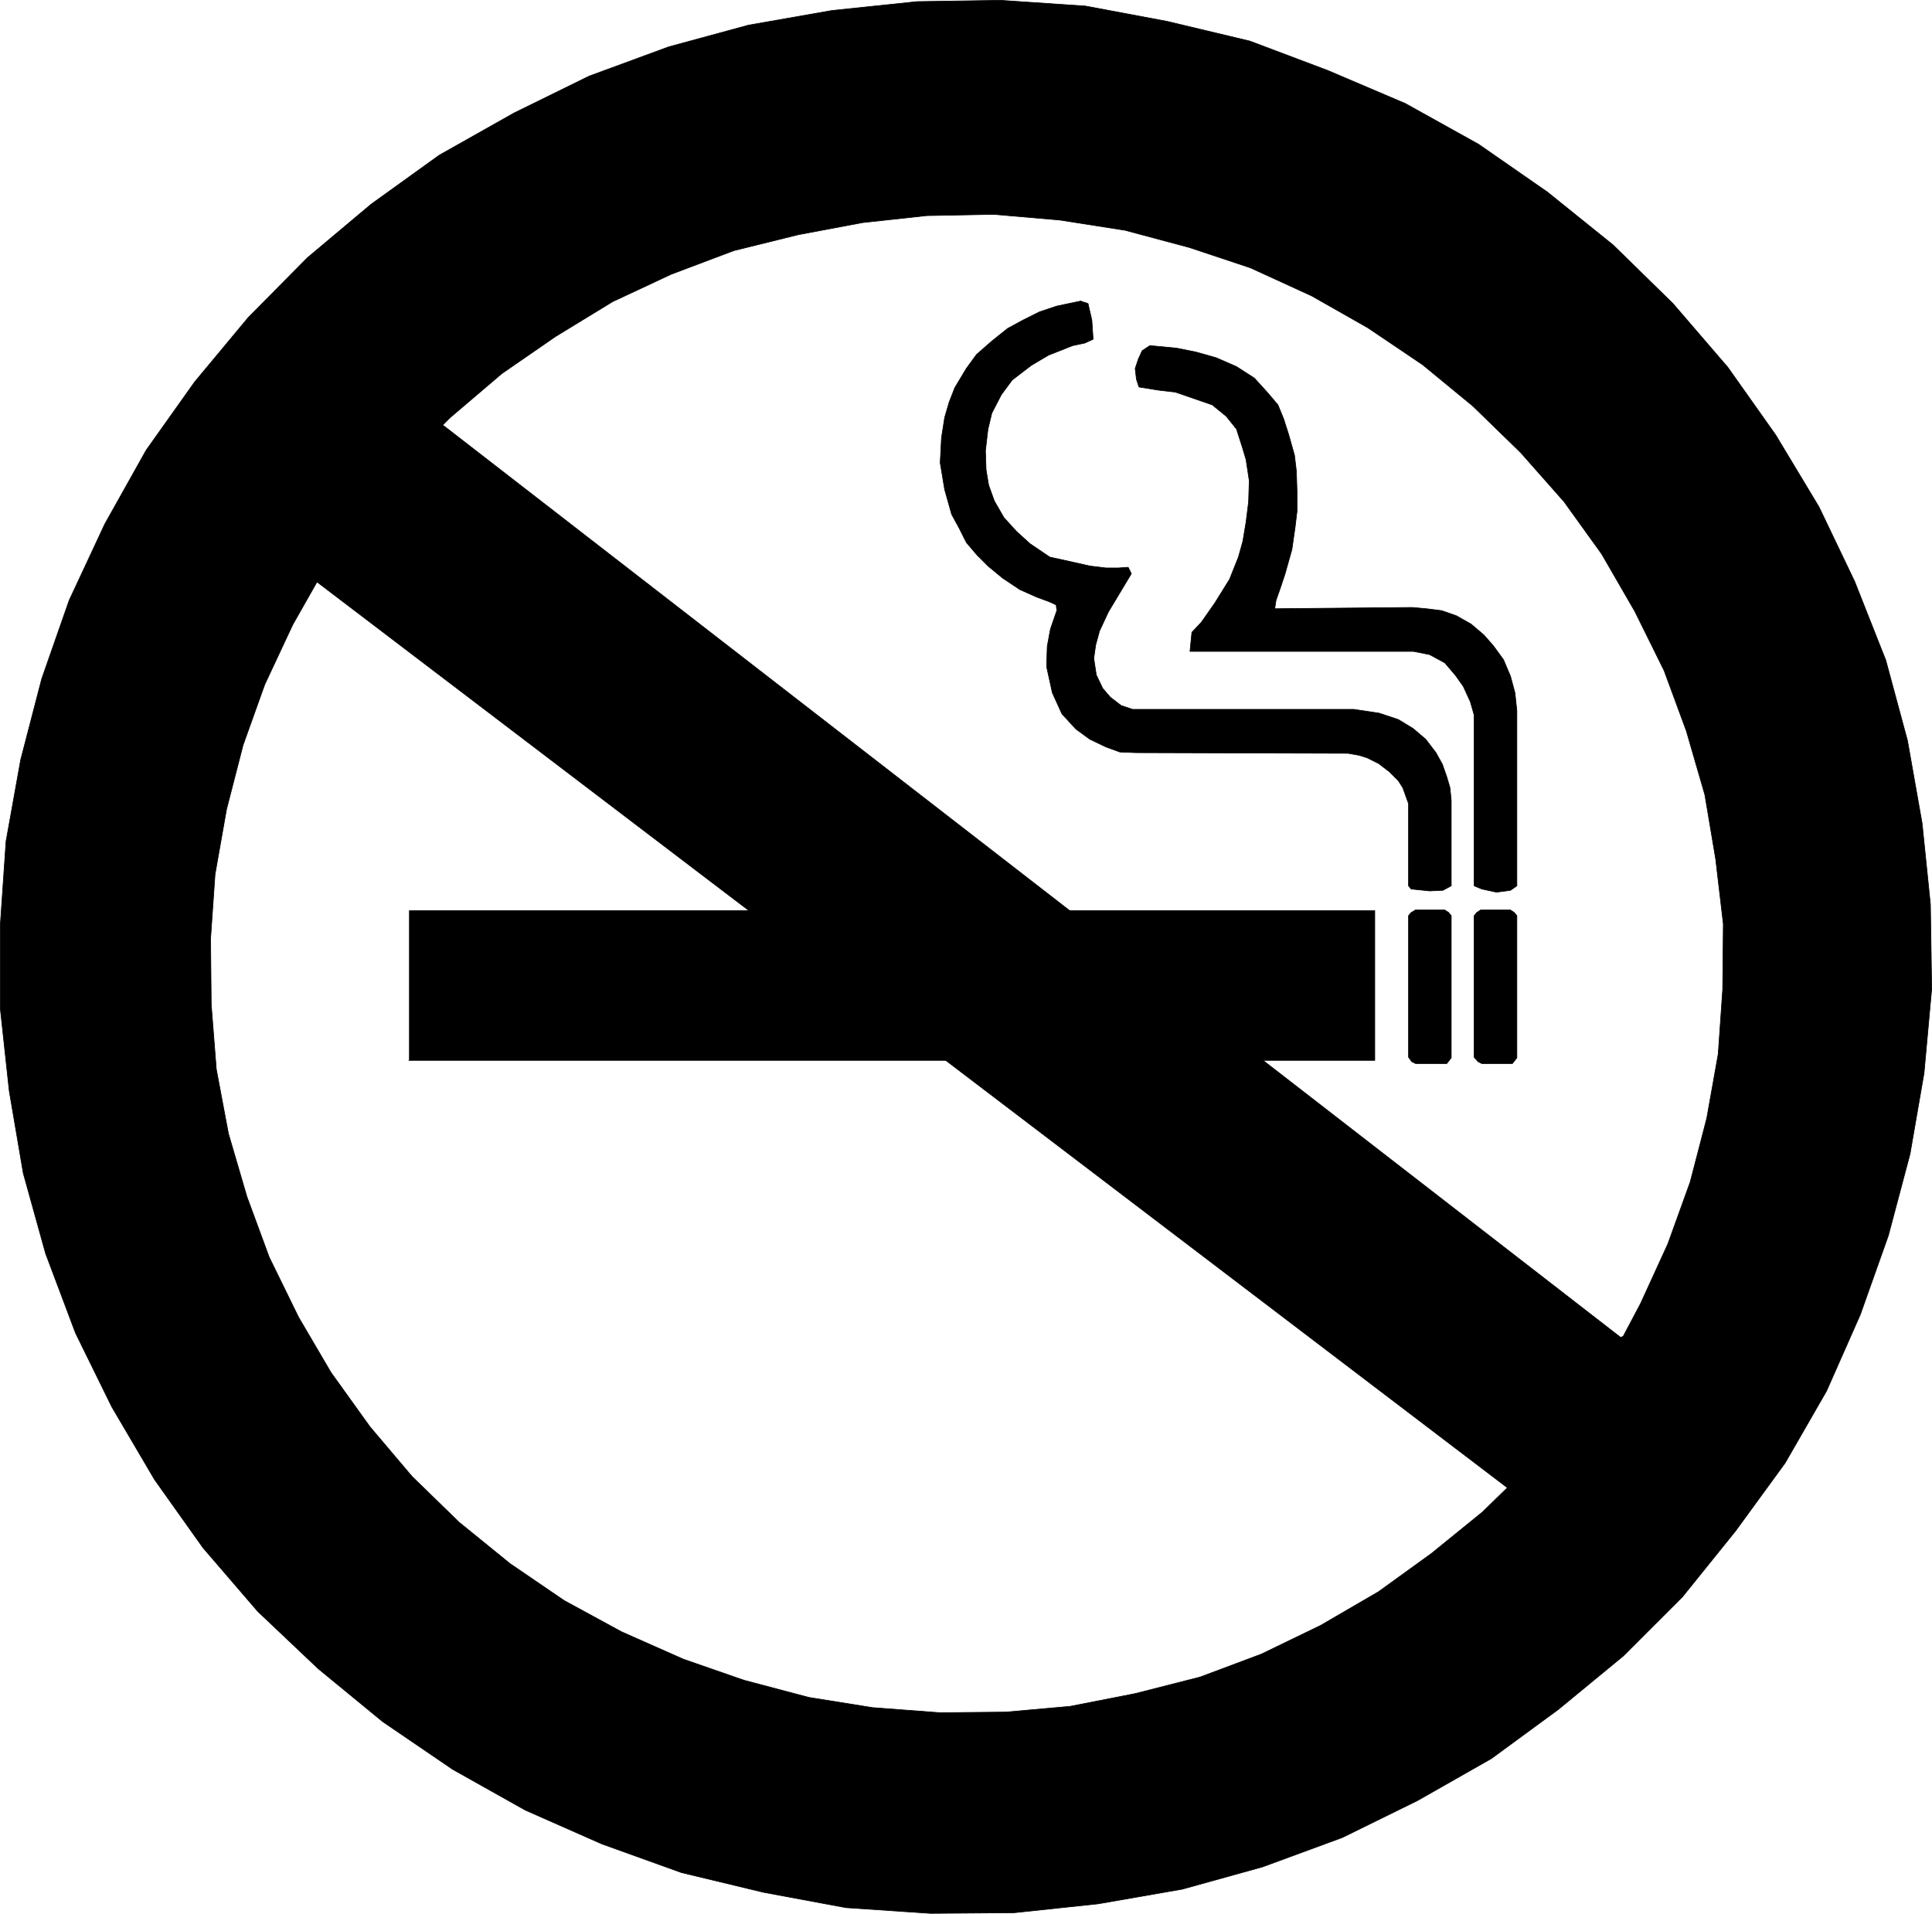 <?xml version="1.0" encoding="UTF-8" standalone="no"?>
<svg
   version="1.0"
   width="129.638mm"
   height="128.425mm"
   id="svg12"
   sodipodi:docname="No Smoking 3.wmf"
   xmlns:inkscape="http://www.inkscape.org/namespaces/inkscape"
   xmlns:sodipodi="http://sodipodi.sourceforge.net/DTD/sodipodi-0.dtd"
   xmlns="http://www.w3.org/2000/svg"
   xmlns:svg="http://www.w3.org/2000/svg">
  <sodipodi:namedview
     id="namedview12"
     pagecolor="#ffffff"
     bordercolor="#000000"
     borderopacity="0.25"
     inkscape:showpageshadow="2"
     inkscape:pageopacity="0.0"
     inkscape:pagecheckerboard="0"
     inkscape:deskcolor="#d1d1d1"
     inkscape:document-units="mm" />
  <defs
     id="defs1">
    <pattern
       id="WMFhbasepattern"
       patternUnits="userSpaceOnUse"
       width="6"
       height="6"
       x="0"
       y="0" />
  </defs>
  <path
     style="fill:#000000;fill-opacity:1;fill-rule:evenodd;stroke:none"
     d="M 103.666,268.95 H 348.652 V 230.979 H 103.828 v 37.971 0 z"
     id="path1" />
  <path
     style="fill:none;stroke:#000000;stroke-width:0.162px;stroke-linecap:round;stroke-linejoin:round;stroke-miterlimit:4;stroke-dasharray:none;stroke-opacity:1"
     d="M 103.666,268.95 H 348.652 V 230.979 H 103.828 v 37.971 0"
     id="path2" />
  <path
     style="fill:#000000;fill-opacity:1;fill-rule:evenodd;stroke:none"
     d="m 273.992,76.347 1.939,0.646 0.97,4.201 0.323,4.847 -2.101,0.969 -3.07,0.646 -6.141,2.424 -4.363,2.585 -4.848,3.716 -2.747,3.716 -2.424,4.686 -0.97,4.04 -0.646,5.494 0.162,4.847 0.646,3.878 1.454,4.04 2.424,4.201 3.232,3.555 3.394,3.07 5.01,3.393 5.171,1.131 5.01,1.131 4.04,0.485 h 3.232 l 2.424,-0.162 0.808,1.616 -5.818,9.695 -2.262,4.847 -0.97,3.555 -0.485,3.393 0.646,4.201 1.616,3.393 1.939,2.262 2.747,2.101 2.909,0.969 h 5.494 50.581 l 6.464,0.969 4.848,1.616 3.717,2.262 3.232,2.747 2.586,3.393 1.616,2.908 1.131,3.232 0.808,2.747 0.323,3.232 v 21.652 l -2.101,1.131 -3.394,0.162 -4.686,-0.485 -0.646,-0.808 V 203.833 l -1.454,-4.039 -1.131,-1.777 -2.262,-2.262 -2.747,-2.101 -2.909,-1.454 -2.101,-0.646 -2.747,-0.485 -53.651,-0.162 -4.202,-0.162 -3.555,-1.293 -4.04,-1.939 -3.555,-2.585 -3.555,-3.878 -2.424,-5.332 -1.454,-6.625 0.162,-5.171 0.808,-4.363 1.616,-4.686 -0.162,-1.454 -1.778,-0.808 -3.07,-1.131 -4.363,-1.939 -4.363,-2.908 -3.717,-3.07 -2.747,-2.747 -2.747,-3.232 -1.778,-3.555 -1.939,-3.555 -1.778,-6.302 -1.131,-6.786 0.323,-6.302 0.808,-5.171 1.131,-3.878 1.454,-3.716 2.909,-4.847 2.586,-3.555 3.878,-3.393 4.04,-3.232 3.878,-2.101 4.202,-2.101 4.363,-1.454 6.141,-1.293 v 0 z"
     id="path3" />
  <path
     style="fill:none;stroke:#000000;stroke-width:0.162px;stroke-linecap:round;stroke-linejoin:round;stroke-miterlimit:4;stroke-dasharray:none;stroke-opacity:1"
     d="m 273.992,76.347 1.939,0.646 0.97,4.201 0.323,4.847 -2.101,0.969 -3.07,0.646 -6.141,2.424 -4.363,2.585 -4.848,3.716 -2.747,3.716 -2.424,4.686 -0.97,4.04 -0.646,5.494 0.162,4.847 0.646,3.878 1.454,4.04 2.424,4.201 3.232,3.555 3.394,3.07 5.01,3.393 5.171,1.131 5.01,1.131 4.04,0.485 h 3.232 l 2.424,-0.162 0.808,1.616 -5.818,9.695 -2.262,4.847 -0.97,3.555 -0.485,3.393 0.646,4.201 1.616,3.393 1.939,2.262 2.747,2.101 2.909,0.969 h 5.494 50.581 l 6.464,0.969 4.848,1.616 3.717,2.262 3.232,2.747 2.586,3.393 1.616,2.908 1.131,3.232 0.808,2.747 0.323,3.232 v 21.652 l -2.101,1.131 -3.394,0.162 -4.686,-0.485 -0.646,-0.808 V 203.833 l -1.454,-4.039 -1.131,-1.777 -2.262,-2.262 -2.747,-2.101 -2.909,-1.454 -2.101,-0.646 -2.747,-0.485 -53.651,-0.162 -4.202,-0.162 -3.555,-1.293 -4.04,-1.939 -3.555,-2.585 -3.555,-3.878 -2.424,-5.332 -1.454,-6.625 0.162,-5.171 0.808,-4.363 1.616,-4.686 -0.162,-1.454 -1.778,-0.808 -3.07,-1.131 -4.363,-1.939 -4.363,-2.908 -3.717,-3.07 -2.747,-2.747 -2.747,-3.232 -1.778,-3.555 -1.939,-3.555 -1.778,-6.302 -1.131,-6.786 0.323,-6.302 0.808,-5.171 1.131,-3.878 1.454,-3.716 2.909,-4.847 2.586,-3.555 3.878,-3.393 4.04,-3.232 3.878,-2.101 4.202,-2.101 4.363,-1.454 6.141,-1.293 v 0"
     id="path4" />
  <path
     style="fill:#000000;fill-opacity:1;fill-rule:evenodd;stroke:none"
     d="m 291.607,87.657 6.787,0.646 4.848,0.969 5.171,1.454 5.171,2.262 4.525,2.908 3.232,3.555 2.747,3.232 1.454,3.555 1.293,4.04 1.454,5.171 0.485,4.04 0.162,5.171 v 5.009 l -0.485,4.04 -0.808,5.655 -1.778,6.302 -1.131,3.393 -1.131,3.232 -0.323,2.101 34.906,-0.323 3.555,0.323 3.878,0.485 3.717,1.293 3.717,2.101 3.232,2.747 2.424,2.747 2.586,3.555 1.778,4.201 1.131,4.201 0.485,4.524 v 44.434 l -1.616,1.131 -3.555,0.485 -3.717,-0.808 -1.939,-0.808 v -43.303 l -0.97,-3.393 -1.778,-3.878 -1.939,-2.747 -2.747,-3.232 -3.878,-2.101 -4.04,-0.808 h -5.818 -50.904 l 0.485,-4.847 2.424,-2.585 3.394,-4.847 3.717,-5.978 2.262,-5.655 1.131,-4.04 0.808,-4.847 0.646,-5.171 0.162,-5.332 -0.808,-5.332 -0.97,-3.232 -1.454,-4.524 -2.586,-3.232 -3.555,-2.908 -4.686,-1.616 -4.686,-1.616 -4.202,-0.485 -5.01,-0.808 -0.646,-1.939 -0.323,-2.747 0.808,-2.424 0.97,-2.101 1.939,-1.293 z"
     id="path5" />
  <path
     style="fill:none;stroke:#000000;stroke-width:0.162px;stroke-linecap:round;stroke-linejoin:round;stroke-miterlimit:4;stroke-dasharray:none;stroke-opacity:1"
     d="m 291.607,87.657 6.787,0.646 4.848,0.969 5.171,1.454 5.171,2.262 4.525,2.908 3.232,3.555 2.747,3.232 1.454,3.555 1.293,4.04 1.454,5.171 0.485,4.04 0.162,5.171 v 5.009 l -0.485,4.04 -0.808,5.655 -1.778,6.302 -1.131,3.393 -1.131,3.232 -0.323,2.101 34.906,-0.323 3.555,0.323 3.878,0.485 3.717,1.293 3.717,2.101 3.232,2.747 2.424,2.747 2.586,3.555 1.778,4.201 1.131,4.201 0.485,4.524 v 44.434 l -1.616,1.131 -3.555,0.485 -3.717,-0.808 -1.939,-0.808 v -43.303 l -0.97,-3.393 -1.778,-3.878 -1.939,-2.747 -2.747,-3.232 -3.878,-2.101 -4.04,-0.808 h -5.818 -50.904 l 0.485,-4.847 2.424,-2.585 3.394,-4.847 3.717,-5.978 2.262,-5.655 1.131,-4.04 0.808,-4.847 0.646,-5.171 0.162,-5.332 -0.808,-5.332 -0.97,-3.232 -1.454,-4.524 -2.586,-3.232 -3.555,-2.908 -4.686,-1.616 -4.686,-1.616 -4.202,-0.485 -5.01,-0.808 -0.646,-1.939 -0.323,-2.747 0.808,-2.424 0.97,-2.101 1.939,-1.293 v 0"
     id="path6" />
  <path
     style="fill:#000000;fill-opacity:1;fill-rule:evenodd;stroke:none"
     d="m 358.832,230.817 h 7.595 l 0.97,0.646 0.646,0.808 v 36.032 l -1.131,1.454 h -7.918 l -0.97,-0.485 -0.808,-1.131 v -35.871 l 0.646,-0.808 1.131,-0.646 v 0 z"
     id="path7" />
  <path
     style="fill:none;stroke:#000000;stroke-width:0.162px;stroke-linecap:round;stroke-linejoin:round;stroke-miterlimit:4;stroke-dasharray:none;stroke-opacity:1"
     d="m 358.832,230.817 h 7.595 l 0.97,0.646 0.646,0.808 v 36.032 l -1.131,1.454 h -7.918 l -0.97,-0.485 -0.808,-1.131 v -35.871 l 0.646,-0.808 1.131,-0.646 v 0"
     id="path8" />
  <path
     style="fill:#000000;fill-opacity:1;fill-rule:evenodd;stroke:none"
     d="m 39.188,375.269 12.282,17.289 13.898,16.158 15.352,14.542 16.322,13.411 17.776,12.118 18.422,10.341 19.392,8.564 20.2,7.271 20.846,5.009 20.846,3.878 21.493,1.454 21.17,-0.162 21.331,-2.262 21.331,-3.716 20.362,-5.655 20.2,-7.433 19.069,-9.372 18.746,-10.664 16.968,-12.442 16.483,-13.573 15.029,-15.027 13.413,-16.643 12.605,-17.289 10.504,-18.259 8.565,-19.39 7.11,-20.036 5.494,-20.682 3.555,-20.521 1.939,-21.329 -54.136,16.481 -2.909,16.32 -4.202,16.158 -5.656,15.673 -6.949,15.189 -4.363,8.241 -0.646,0.323 -298.475,-231.221 -0.323,-0.162 1.939,-1.939 13.09,-11.149 13.574,-9.372 14.544,-8.887 14.867,-6.948 15.837,-5.978 16.322,-4.039 16.322,-3.07 16.322,-1.777 16.968,-0.323 16.806,1.454 16.483,2.585 16.322,4.363 15.514,5.171 15.514,7.11 14.221,8.079 13.898,9.372 12.766,10.503 12.12,11.795 10.989,12.442 9.534,13.25 8.403,14.542 7.434,15.027 5.656,15.35 4.686,16.158 2.747,16.32 1.939,16.481 -0.162,16.643 -1.131,16.32 54.136,-16.481 -0.323,-21.49 -2.101,-20.521 -3.717,-21.005 -5.494,-20.359 -7.918,-20.036 -9.05,-18.905 L 450.298,110.278 438.178,93.151 424.28,76.993 409.09,62.127 392.445,48.716 374.992,36.598 356.408,26.257 336.693,17.855 316.978,10.422 295.97,5.413 275.285,1.535 253.793,0.081 232.623,0.404 210.969,2.666 189.799,6.382 169.599,11.876 149.399,19.309 130.33,28.68 111.423,39.345 94.132,51.786 77.972,65.359 62.943,80.548 49.369,96.867 37.087,114.156 26.583,132.9 17.534,152.289 10.585,172.163 5.252,192.684 1.535,213.366 0.081,234.533 v 21.329 l 2.262,20.844 3.555,20.844 5.656,20.359 7.595,20.197 9.211,18.743 10.827,18.42 65.286,-0.808 -10.666,-12.603 -9.858,-13.734 -8.242,-14.057 -7.434,-15.189 -5.656,-15.35 -4.686,-15.996 -3.07,-16.32 -1.293,-16.481 -0.162,-16.643 1.131,-16.32 2.909,-16.481 4.202,-16.32 5.494,-15.35 7.11,-15.189 6.141,-10.826 301.707,229.605 0.162,0.162 -6.302,6.14 -12.928,10.503 -13.413,9.695 -14.706,8.564 -15.029,7.271 -15.514,5.817 -16.483,4.201 -16.483,3.232 -16.322,1.454 -16.645,0.162 -17.13,-1.293 -16.16,-2.585 -16.483,-4.363 -15.352,-5.332 -15.675,-6.948 -14.544,-7.917 -13.736,-9.372 -12.928,-10.503 -11.958,-11.634 -65.286,0.808 z"
     id="path9" />
  <path
     style="fill:none;stroke:#000000;stroke-width:0.162px;stroke-linecap:round;stroke-linejoin:round;stroke-miterlimit:4;stroke-dasharray:none;stroke-opacity:1"
     d="m 39.188,375.269 12.282,17.289 13.898,16.158 15.352,14.542 16.322,13.411 17.776,12.118 18.422,10.341 19.392,8.564 20.2,7.271 20.846,5.009 20.846,3.878 21.493,1.454 21.17,-0.162 21.331,-2.262 21.331,-3.716 20.362,-5.655 20.2,-7.433 19.069,-9.372 18.746,-10.664 16.968,-12.442 16.483,-13.573 15.029,-15.027 13.413,-16.643 12.605,-17.289 10.504,-18.259 8.565,-19.39 7.11,-20.036 5.494,-20.682 3.555,-20.521 1.939,-21.329 -54.136,16.481 -2.909,16.32 -4.202,16.158 -5.656,15.673 -6.949,15.189 -4.363,8.241 -0.646,0.323 -298.475,-231.221 -0.323,-0.162 1.939,-1.939 13.09,-11.149 13.574,-9.372 14.544,-8.887 14.867,-6.948 15.837,-5.978 16.322,-4.039 16.322,-3.07 16.322,-1.777 16.968,-0.323 16.806,1.454 16.483,2.585 16.322,4.363 15.514,5.171 15.514,7.11 14.221,8.079 13.898,9.372 12.766,10.503 12.12,11.795 10.989,12.442 9.534,13.25 8.403,14.542 7.434,15.027 5.656,15.35 4.686,16.158 2.747,16.32 1.939,16.481 -0.162,16.643 -1.131,16.32 54.136,-16.481 -0.323,-21.49 -2.101,-20.521 -3.717,-21.005 -5.494,-20.359 -7.918,-20.036 -9.05,-18.905 L 450.298,110.278 438.178,93.151 424.28,76.993 409.09,62.127 392.445,48.716 374.992,36.598 356.408,26.257 336.693,17.855 316.978,10.422 295.97,5.413 275.285,1.535 253.793,0.081 232.623,0.404 210.969,2.666 189.799,6.382 169.599,11.876 149.399,19.309 130.33,28.68 111.423,39.345 94.132,51.786 77.972,65.359 62.943,80.548 49.369,96.867 37.087,114.156 26.583,132.9 17.534,152.289 10.585,172.163 5.252,192.684 1.535,213.366 0.081,234.533 v 21.329 l 2.262,20.844 3.555,20.844 5.656,20.359 7.595,20.197 9.211,18.743 10.827,18.42 65.286,-0.808 -10.666,-12.603 -9.858,-13.734 -8.242,-14.057 -7.434,-15.189 -5.656,-15.35 -4.686,-15.996 -3.07,-16.32 -1.293,-16.481 -0.162,-16.643 1.131,-16.32 2.909,-16.481 4.202,-16.32 5.494,-15.35 7.11,-15.189 6.141,-10.826 301.707,229.605 0.162,0.162 -6.302,6.14 -12.928,10.503 -13.413,9.695 -14.706,8.564 -15.029,7.271 -15.514,5.817 -16.483,4.201 -16.483,3.232 -16.322,1.454 -16.645,0.162 -17.13,-1.293 -16.16,-2.585 -16.483,-4.363 -15.352,-5.332 -15.675,-6.948 -14.544,-7.917 -13.736,-9.372 -12.928,-10.503 -11.958,-11.634 -65.286,0.808 v 0"
     id="path10" />
  <path
     style="fill:#000000;fill-opacity:1;fill-rule:evenodd;stroke:none"
     d="m 375.477,230.817 h 7.595 l 0.97,0.646 0.646,0.808 v 36.032 l -1.131,1.454 h -7.757 l -0.97,-0.485 -0.97,-1.131 v -35.871 l 0.646,-0.808 z"
     id="path11" />
  <path
     style="fill:none;stroke:#000000;stroke-width:0.162px;stroke-linecap:round;stroke-linejoin:round;stroke-miterlimit:4;stroke-dasharray:none;stroke-opacity:1"
     d="m 375.477,230.817 h 7.595 l 0.97,0.646 0.646,0.808 v 36.032 l -1.131,1.454 h -7.757 l -0.97,-0.485 -0.97,-1.131 v -35.871 l 0.646,-0.808 0.97,-0.646 v 0"
     id="path12" />
</svg>
